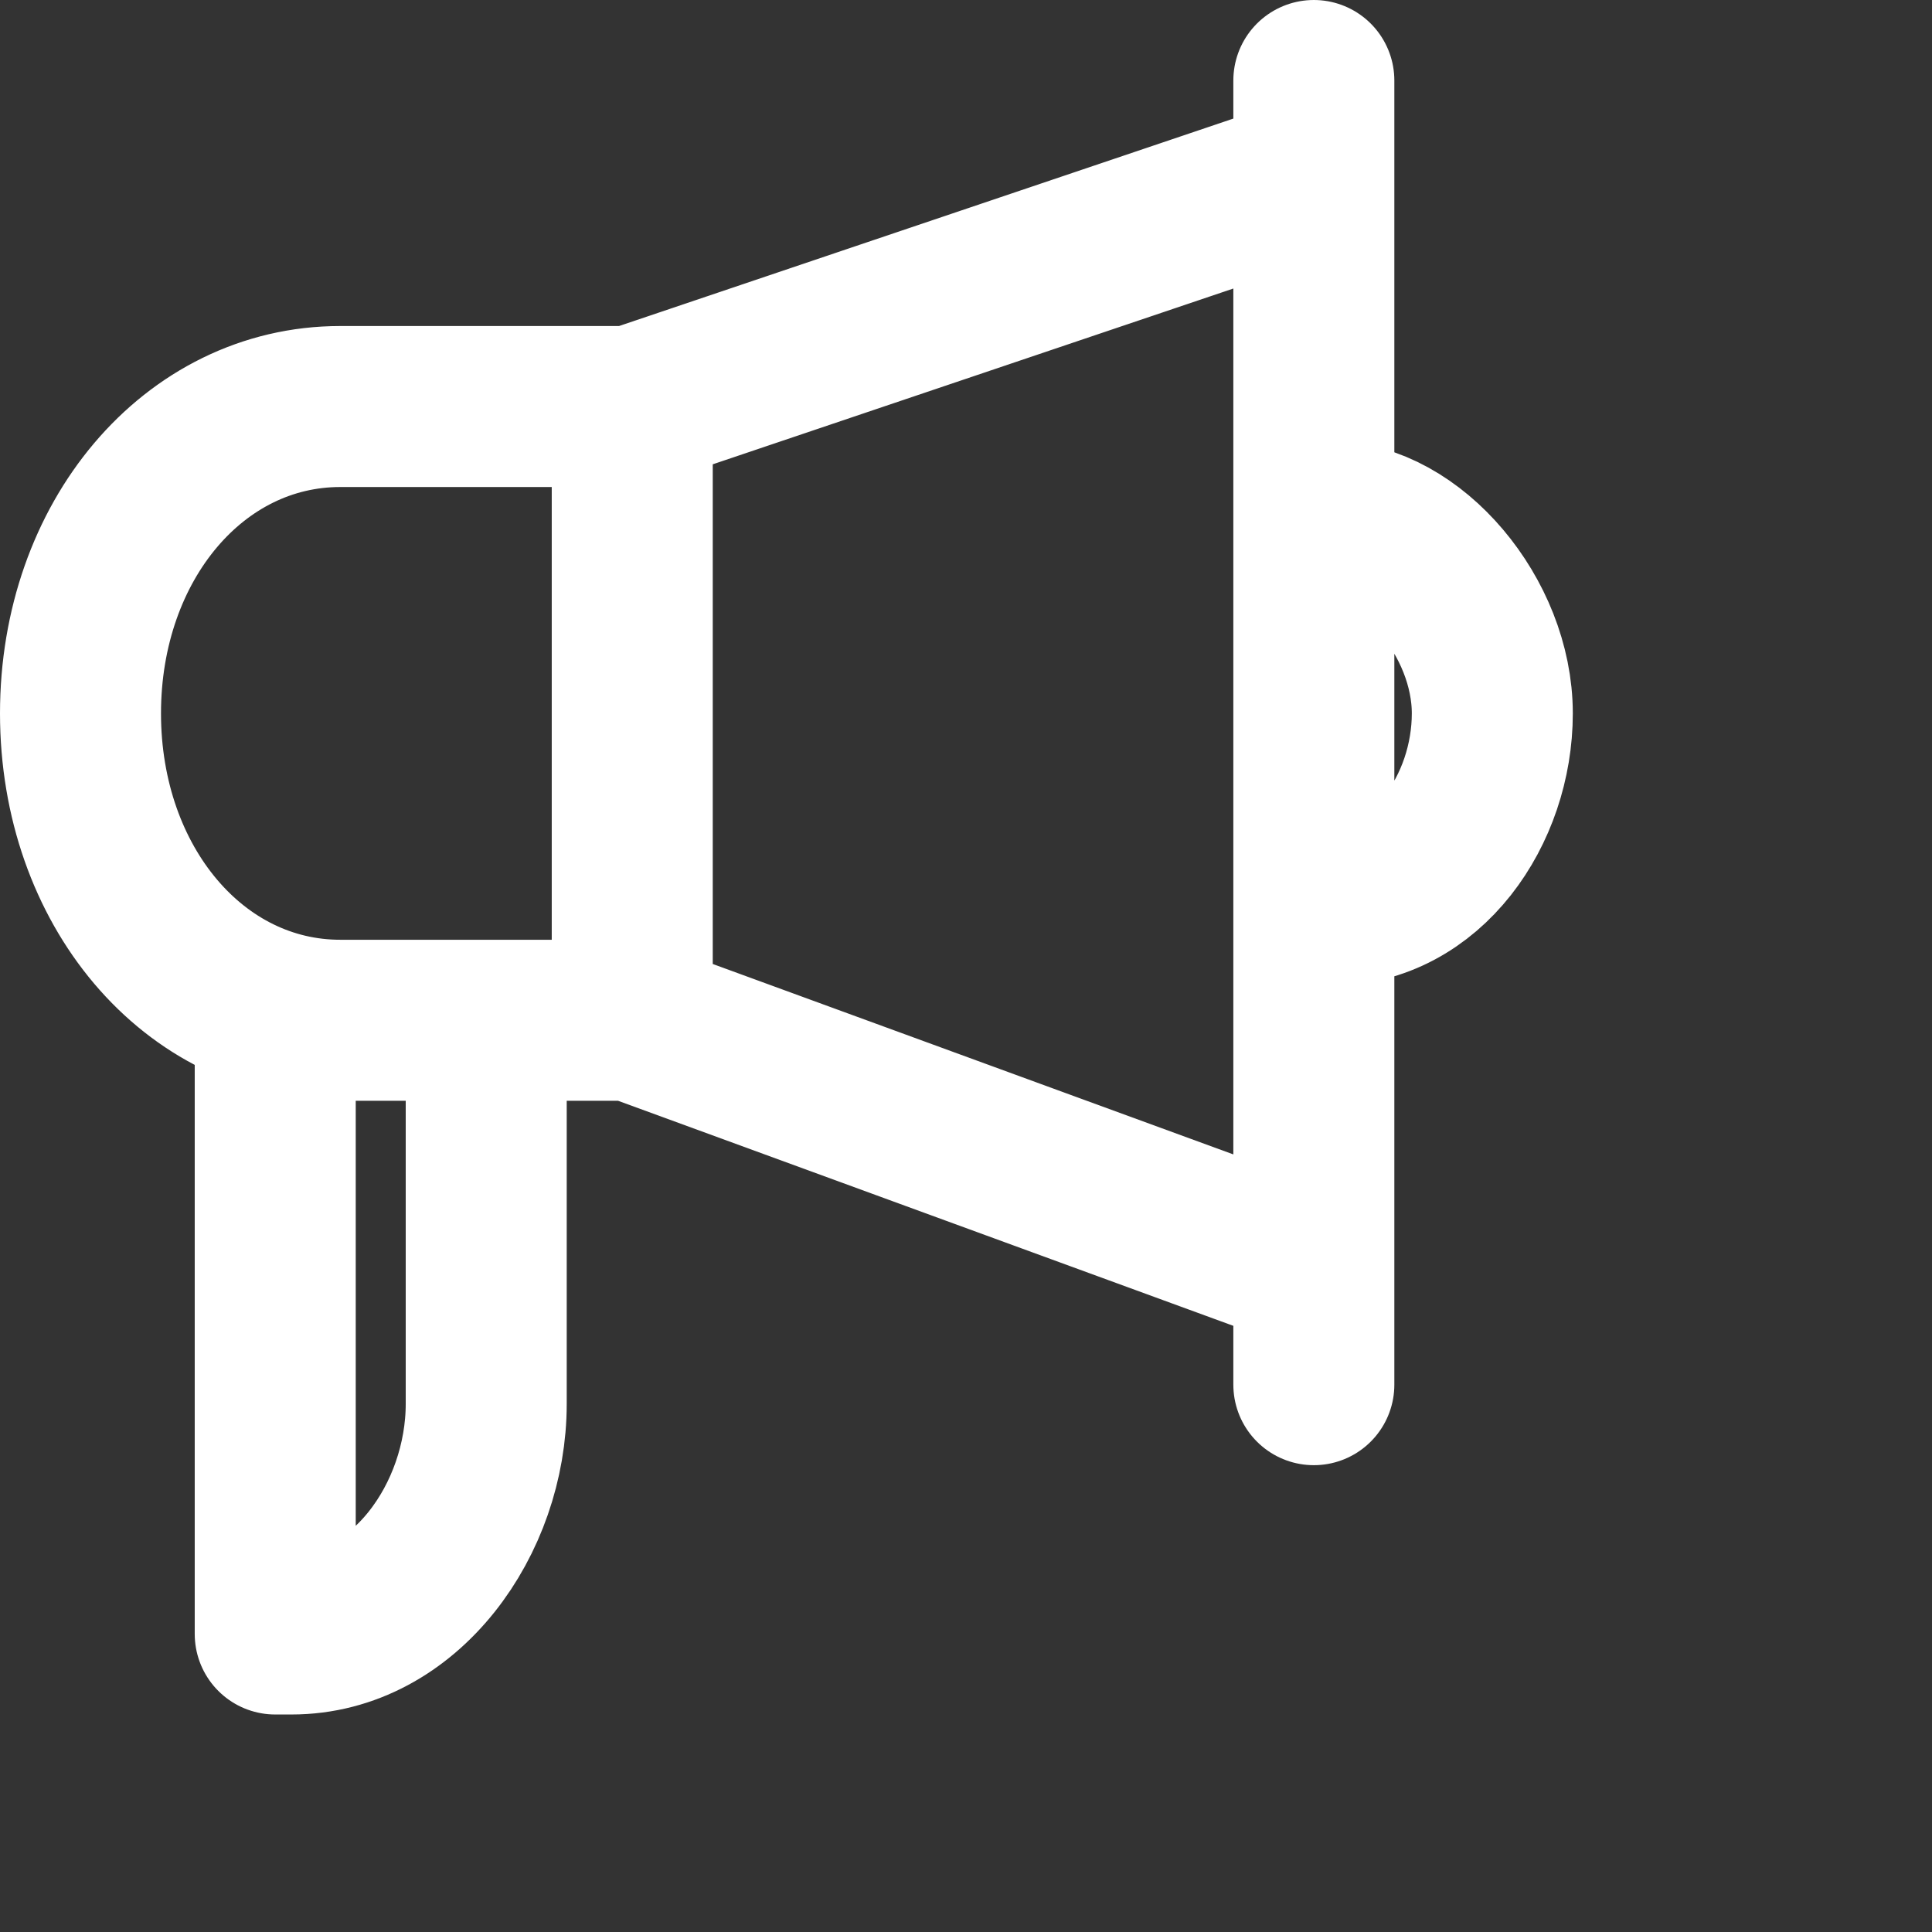 <svg xmlns="http://www.w3.org/2000/svg" width="24" height="24" viewBox="0 0 24 24" fill="none"><rect x="0" y="0" width="24" height="24" fill="#333333" stroke="none"/><path d="M7.854 5.05H4.226C2.411 5.05 1 6.718 1 8.862C1 11.006 2.411 12.674 4.226 12.674H6.04M7.854 5.05V12.674M7.854 5.05L16.321 2.191M7.854 12.674L16.321 15.771M7.854 12.674H6.04M16.321 1V17.201M3.419 12.559V20.298H3.621C5.032 20.298 6.04 18.868 6.04 17.439L6.04 12.674M16.523 6.48C17.53 6.48 18.538 7.671 18.538 8.862C18.538 10.053 17.732 11.245 16.523 11.245" stroke="white" stroke-width="2" stroke-linecap="round" stroke-linejoin="round"></path></svg>